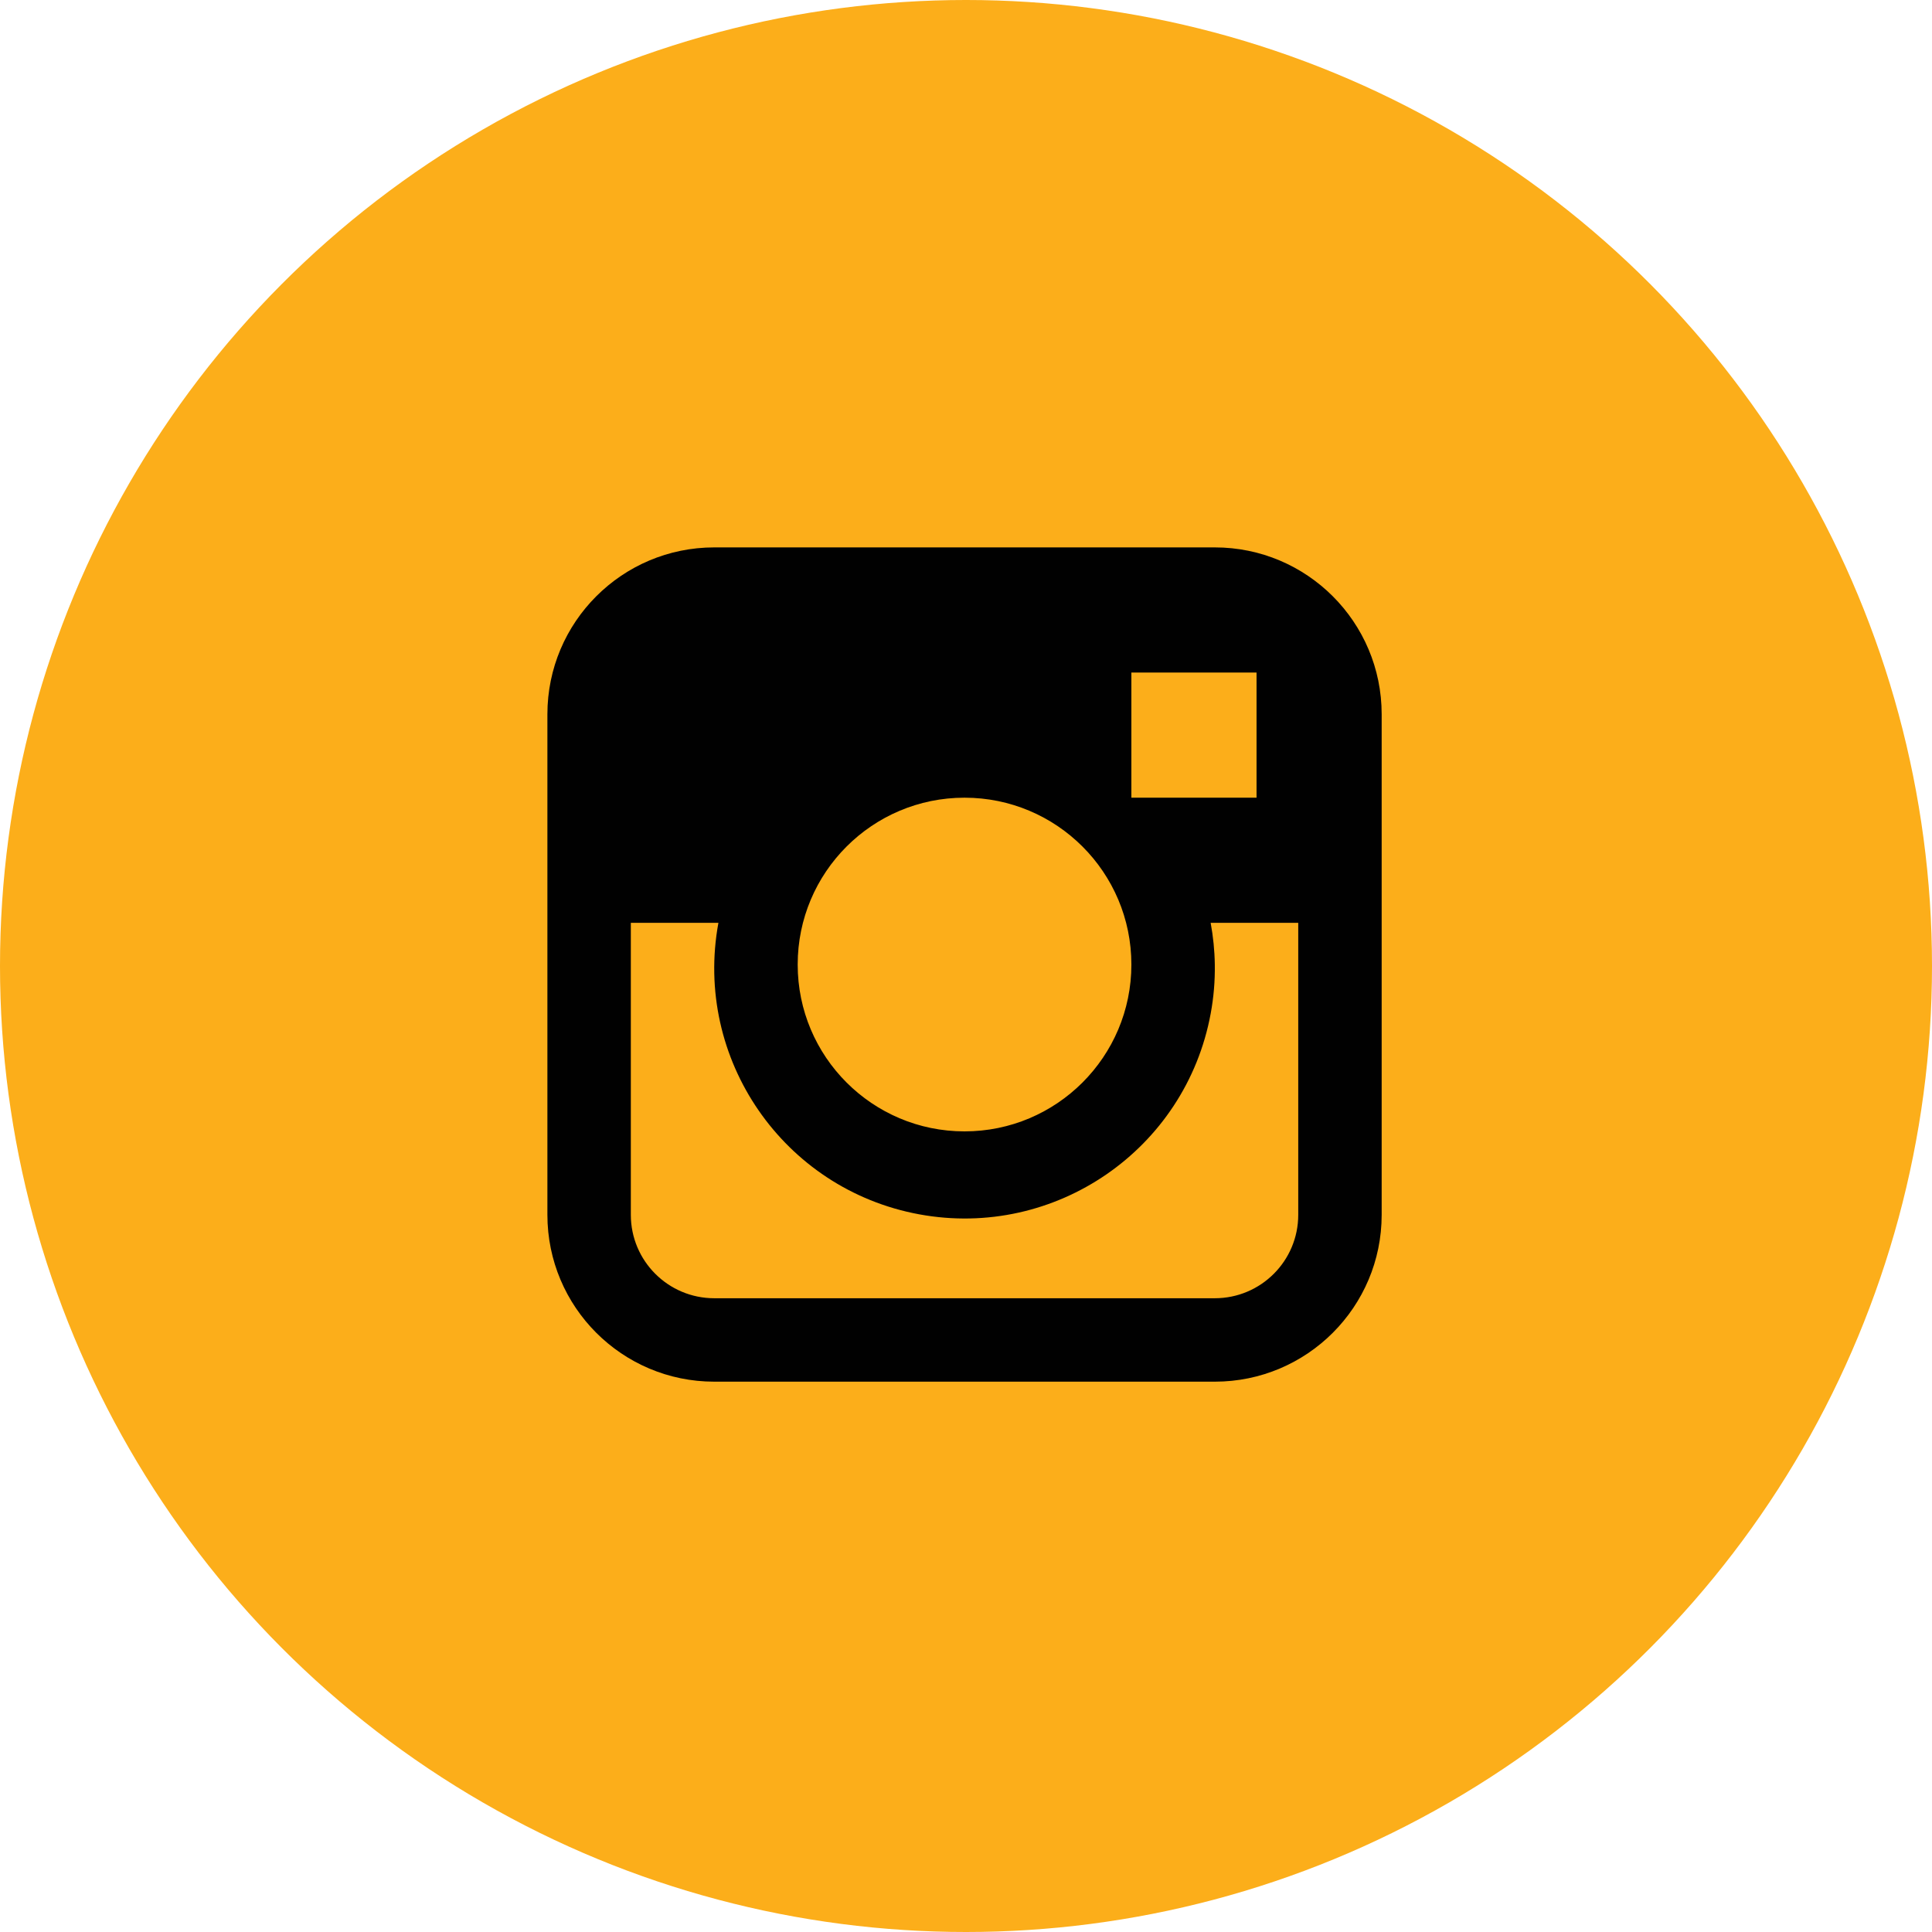 <svg width="60" height="60" viewBox="0 0 60 60" fill="none" xmlns="http://www.w3.org/2000/svg">
<circle cx="30" cy="30" r="30" fill="#FCAE1A"/>
<path d="M37.727 17H22.182C19.32 17 17 19.32 17 22.182V37.727C17 40.589 19.32 42.909 22.182 42.909H37.727C40.589 42.909 42.909 40.589 42.909 37.727V22.182C42.909 19.32 40.589 17 37.727 17ZM35.136 20.886H39.023V24.773H35.136V20.886ZM29.954 24.773C32.816 24.773 35.136 27.093 35.136 29.955C35.136 32.816 32.816 35.136 29.954 35.136C27.093 35.136 24.773 32.816 24.773 29.955C24.773 27.093 27.093 24.773 29.954 24.773ZM40.318 37.727C40.318 39.158 39.158 40.318 37.727 40.318H22.182C20.751 40.318 19.591 39.158 19.591 37.727V28.659H22.311C21.533 32.881 24.325 36.934 28.547 37.712C32.768 38.49 36.821 35.698 37.599 31.477C37.692 30.975 37.735 30.465 37.727 29.955C37.721 29.52 37.677 29.087 37.598 28.659H40.318V37.727H40.318Z" fill="#010101"/>
</svg>
